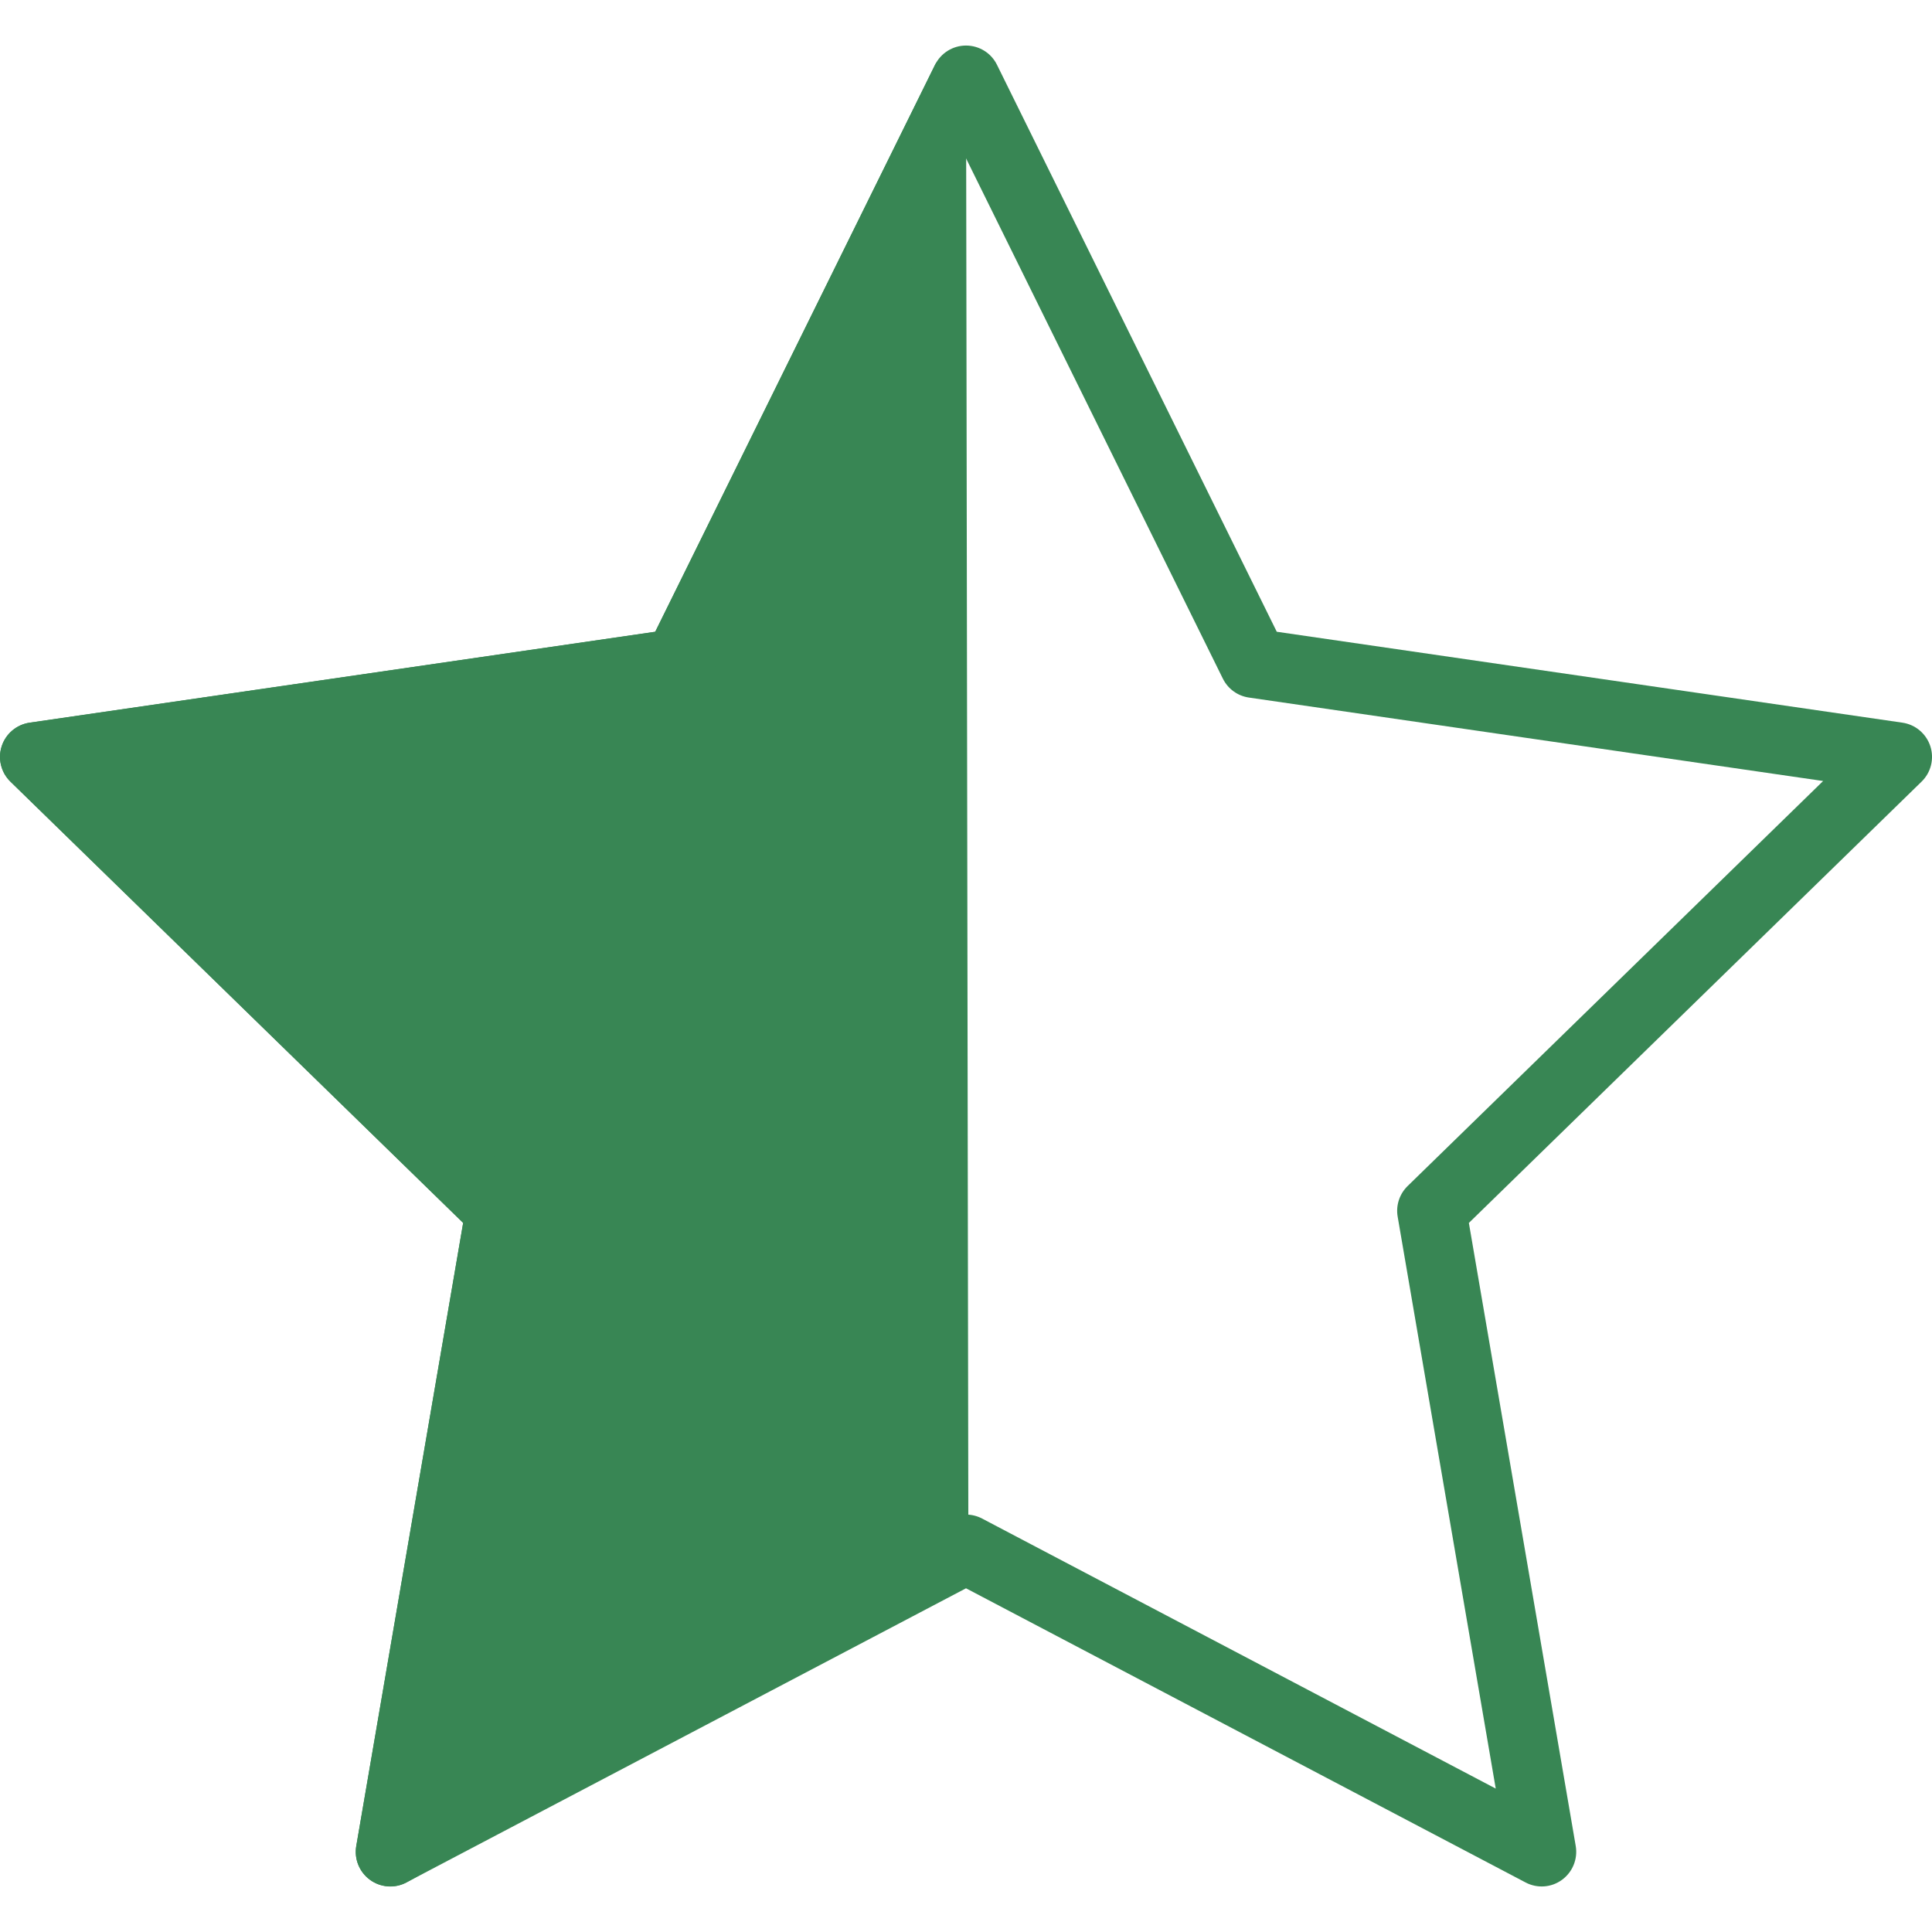 <?xml version="1.0"?>
<svg width="55.867" height="55.867" viewBox="0 0 55.867 55.867" xmlns="http://www.w3.org/2000/svg" xmlns:svg="http://www.w3.org/2000/svg">
 <g class="layer">
  <path d="m27.934,1.661s-0.729,-0.127 -0.896,0.215l-8.091,16.393l-18.09,2.629c-0.377,0.055 -0.689,0.318 -0.808,0.681c-0.117,0.361 -0.02,0.759 0.253,1.024l13.091,12.76l-3.091,18.018c-0.064,0.375 0.09,0.754 0.397,0.978c0.309,0.226 0.718,0.255 1.053,0.076l16.251,-9.055" fill="#388654" id="svg_1"/>
  <path d="m11.287,54.548c-0.207,0 -0.414,-0.064 -0.588,-0.191c-0.308,-0.224 -0.462,-0.603 -0.397,-0.978l3.091,-18.018l-13.091,-12.759c-0.272,-0.266 -0.37,-0.663 -0.253,-1.024c0.118,-0.362 0.431,-0.626 0.808,-0.681l18.09,-2.629l8.091,-16.393c0.168,-0.342 0.516,-0.558 0.896,-0.558l0,0c0.381,0 0.729,0.216 0.896,0.558l8.09,16.393l18.091,2.629c0.377,0.055 0.689,0.318 0.808,0.681c0.117,0.361 0.02,0.759 -0.253,1.024l-13.091,12.761l3.09,18.017c0.064,0.375 -0.09,0.754 -0.397,0.978c-0.308,0.226 -0.717,0.255 -1.054,0.076l-16.18,-8.506l-16.182,8.506c-0.146,0.076 -0.306,0.114 -0.465,0.114zm-8.138,-31.964l12.016,11.713c0.235,0.229 0.343,0.561 0.287,0.885l-2.837,16.538l14.854,-7.808c0.291,-0.154 0.638,-0.154 0.931,0l14.852,7.808l-2.836,-16.538c-0.056,-0.324 0.052,-0.655 0.287,-0.885l12.016,-11.713l-16.605,-2.413c-0.326,-0.047 -0.607,-0.252 -0.753,-0.547l-7.427,-15.046l-7.427,15.047c-0.146,0.295 -0.427,0.5 -0.753,0.547l-16.605,2.412z" fill="#388654" id="svg_2"/>
  <g id="svg_3"/>
  <g id="svg_4"/>
  <g id="svg_5"/>
  <g id="svg_6"/>
  <g id="svg_7"/>
  <g id="svg_8"/>
  <g id="svg_9"/>
  <g id="svg_10"/>
  <g id="svg_11"/>
  <g id="svg_12"/>
  <g id="svg_13"/>
  <g id="svg_14"/>
  <g id="svg_15"/>
  <g id="svg_16"/>
  <g id="svg_17"/>
 </g>
</svg>